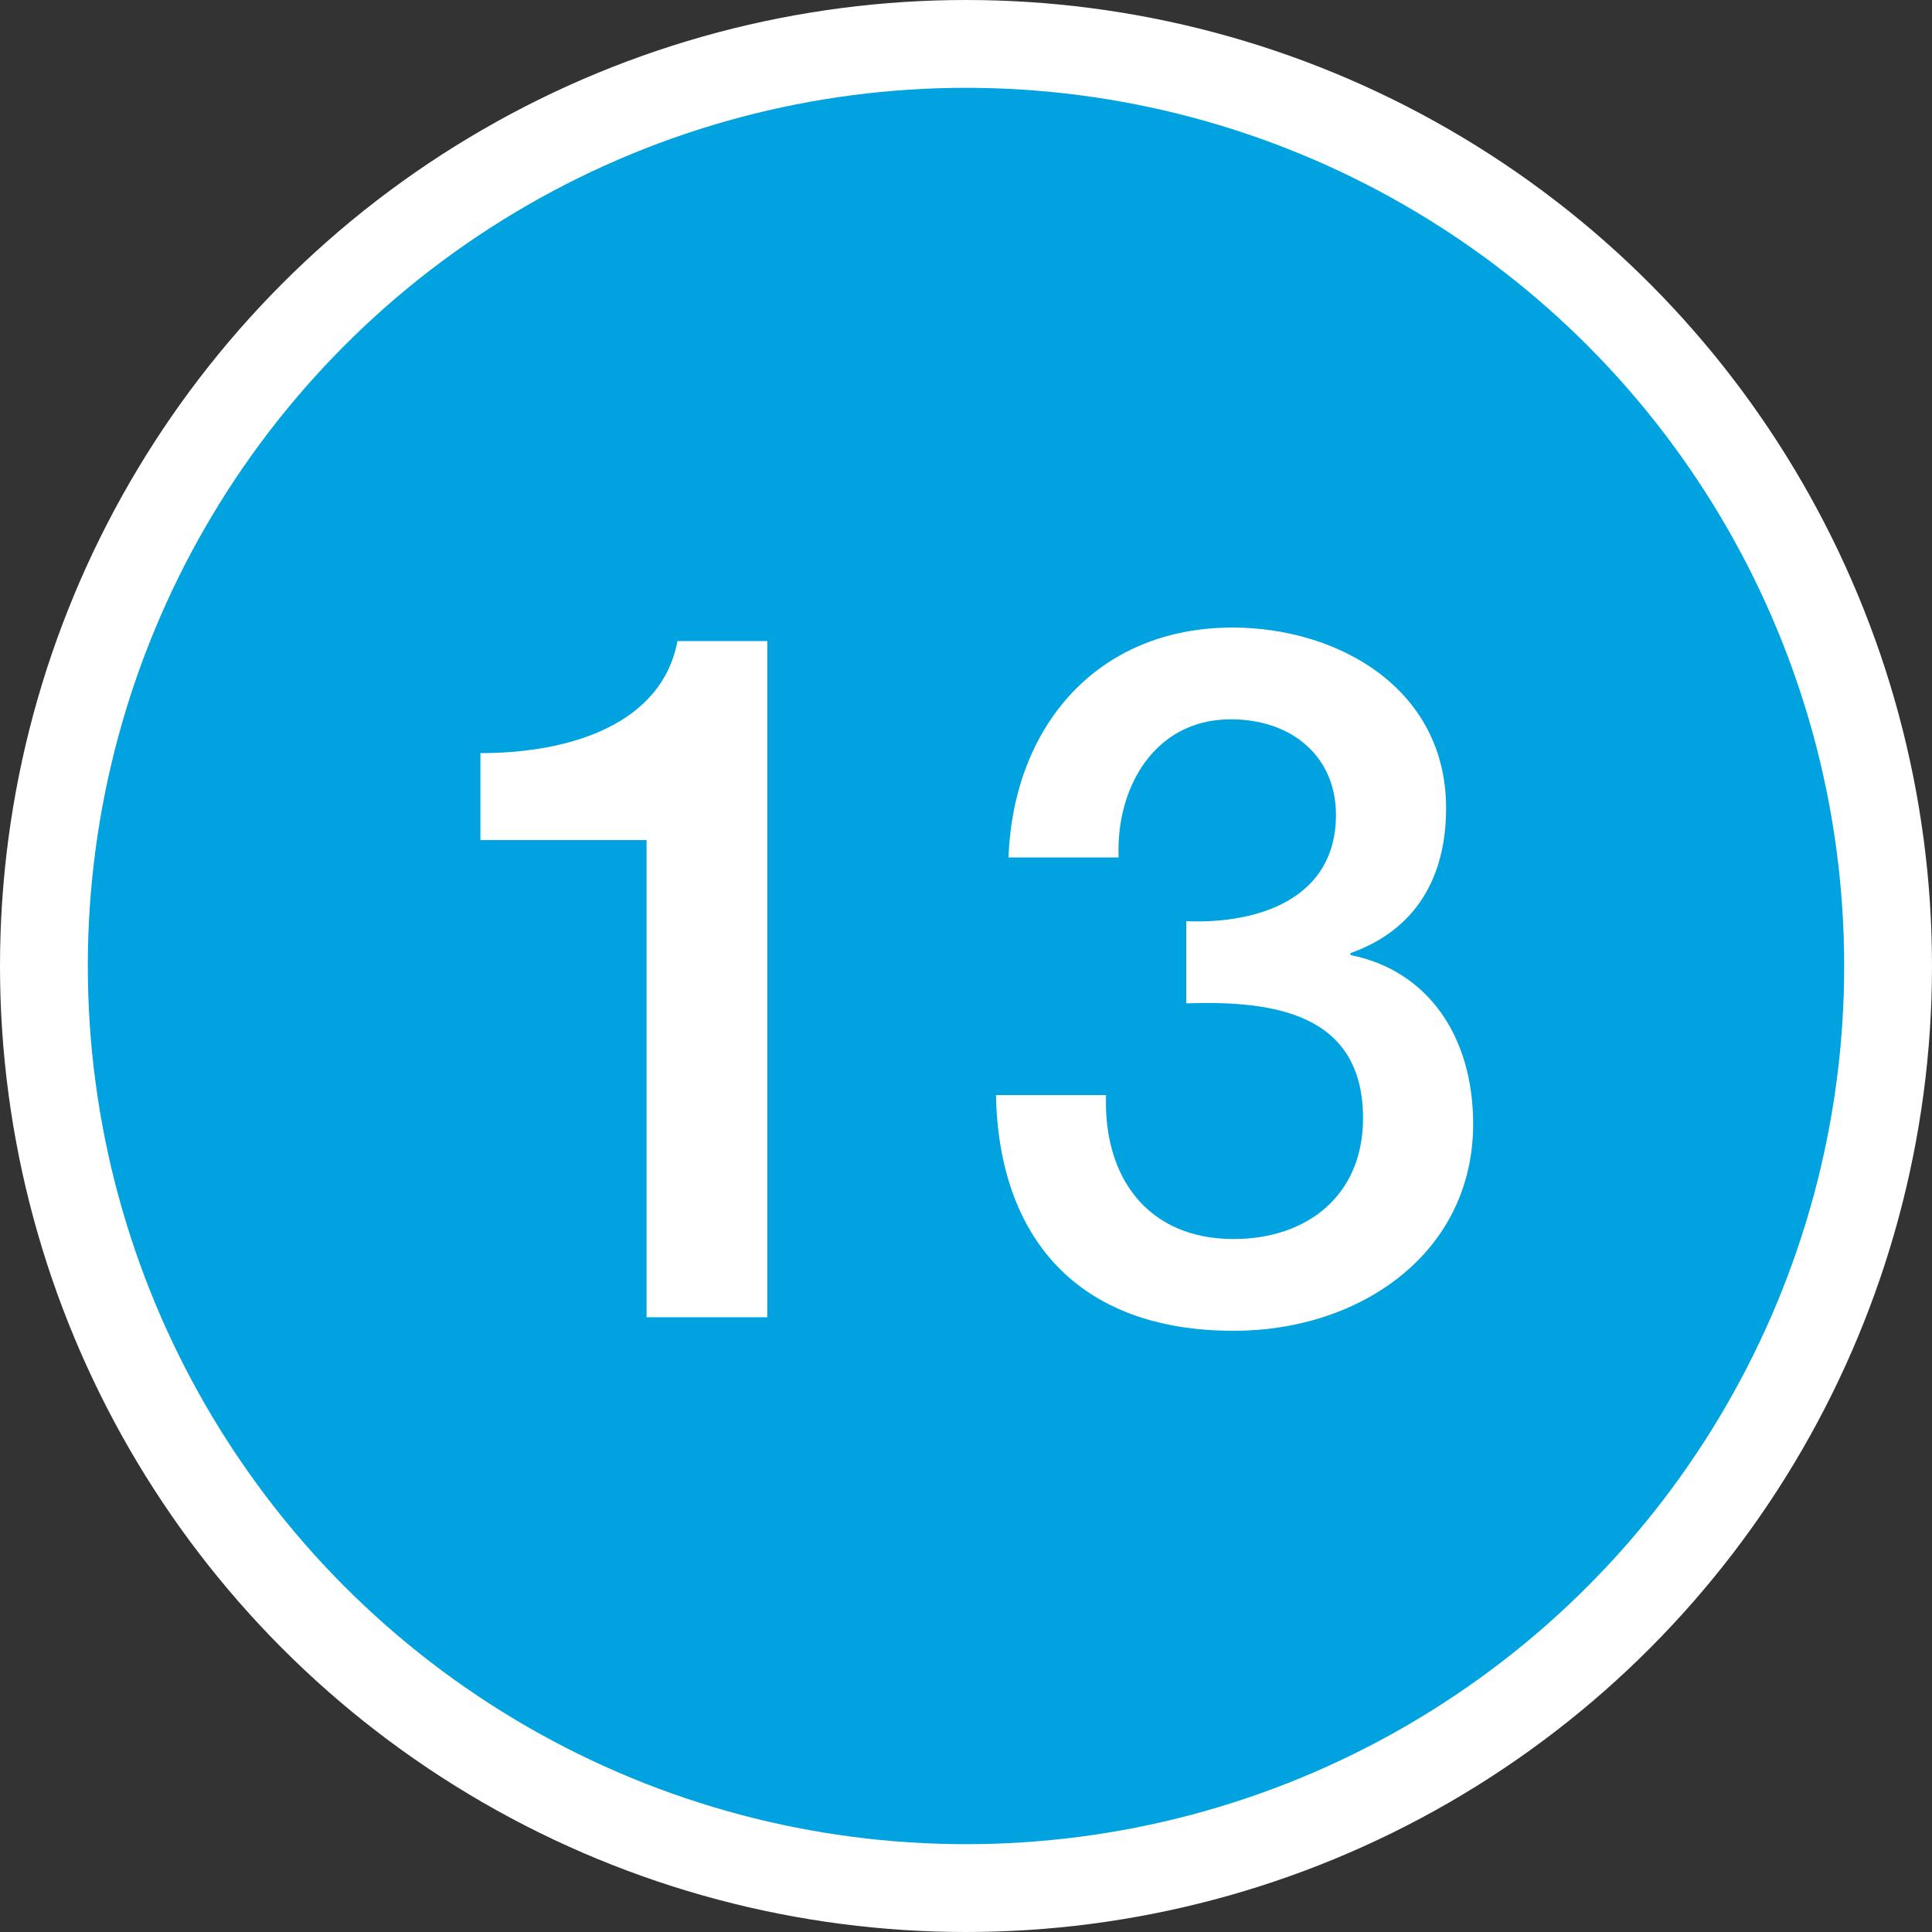 <svg width="44" height="44" viewBox="0 0 44 44" fill="none" xmlns="http://www.w3.org/2000/svg">
<rect x="0" y="0" width="44" height="44" fill="#333333" stroke="none"/>
<circle cx="22" cy="22" r="21" fill="#00A3DF" stroke="white" stroke-width="2"/>
<path d="M10.941 19.132V17.152C13.031 17.152 15.077 16.47 15.429 14.6H17.475V30H14.725V19.132H10.941ZM27.016 22.85V20.98C28.688 21.046 30.426 20.452 30.426 18.56C30.426 17.24 29.436 16.382 28.028 16.382C26.29 16.382 25.41 17.944 25.476 19.528H22.968C23.078 16.536 24.992 14.292 28.072 14.292C30.47 14.292 32.934 15.678 32.934 18.406C32.934 19.968 32.252 21.178 30.756 21.706V21.75C32.516 22.102 33.55 23.598 33.55 25.6C33.55 28.504 31.02 30.308 28.094 30.308C24.53 30.308 22.748 28.174 22.682 24.94H25.19C25.124 26.81 26.136 28.218 28.094 28.218C29.766 28.218 31.042 27.228 31.042 25.468C31.042 23.07 28.996 22.784 27.016 22.85Z" fill="white"/>
</svg>
